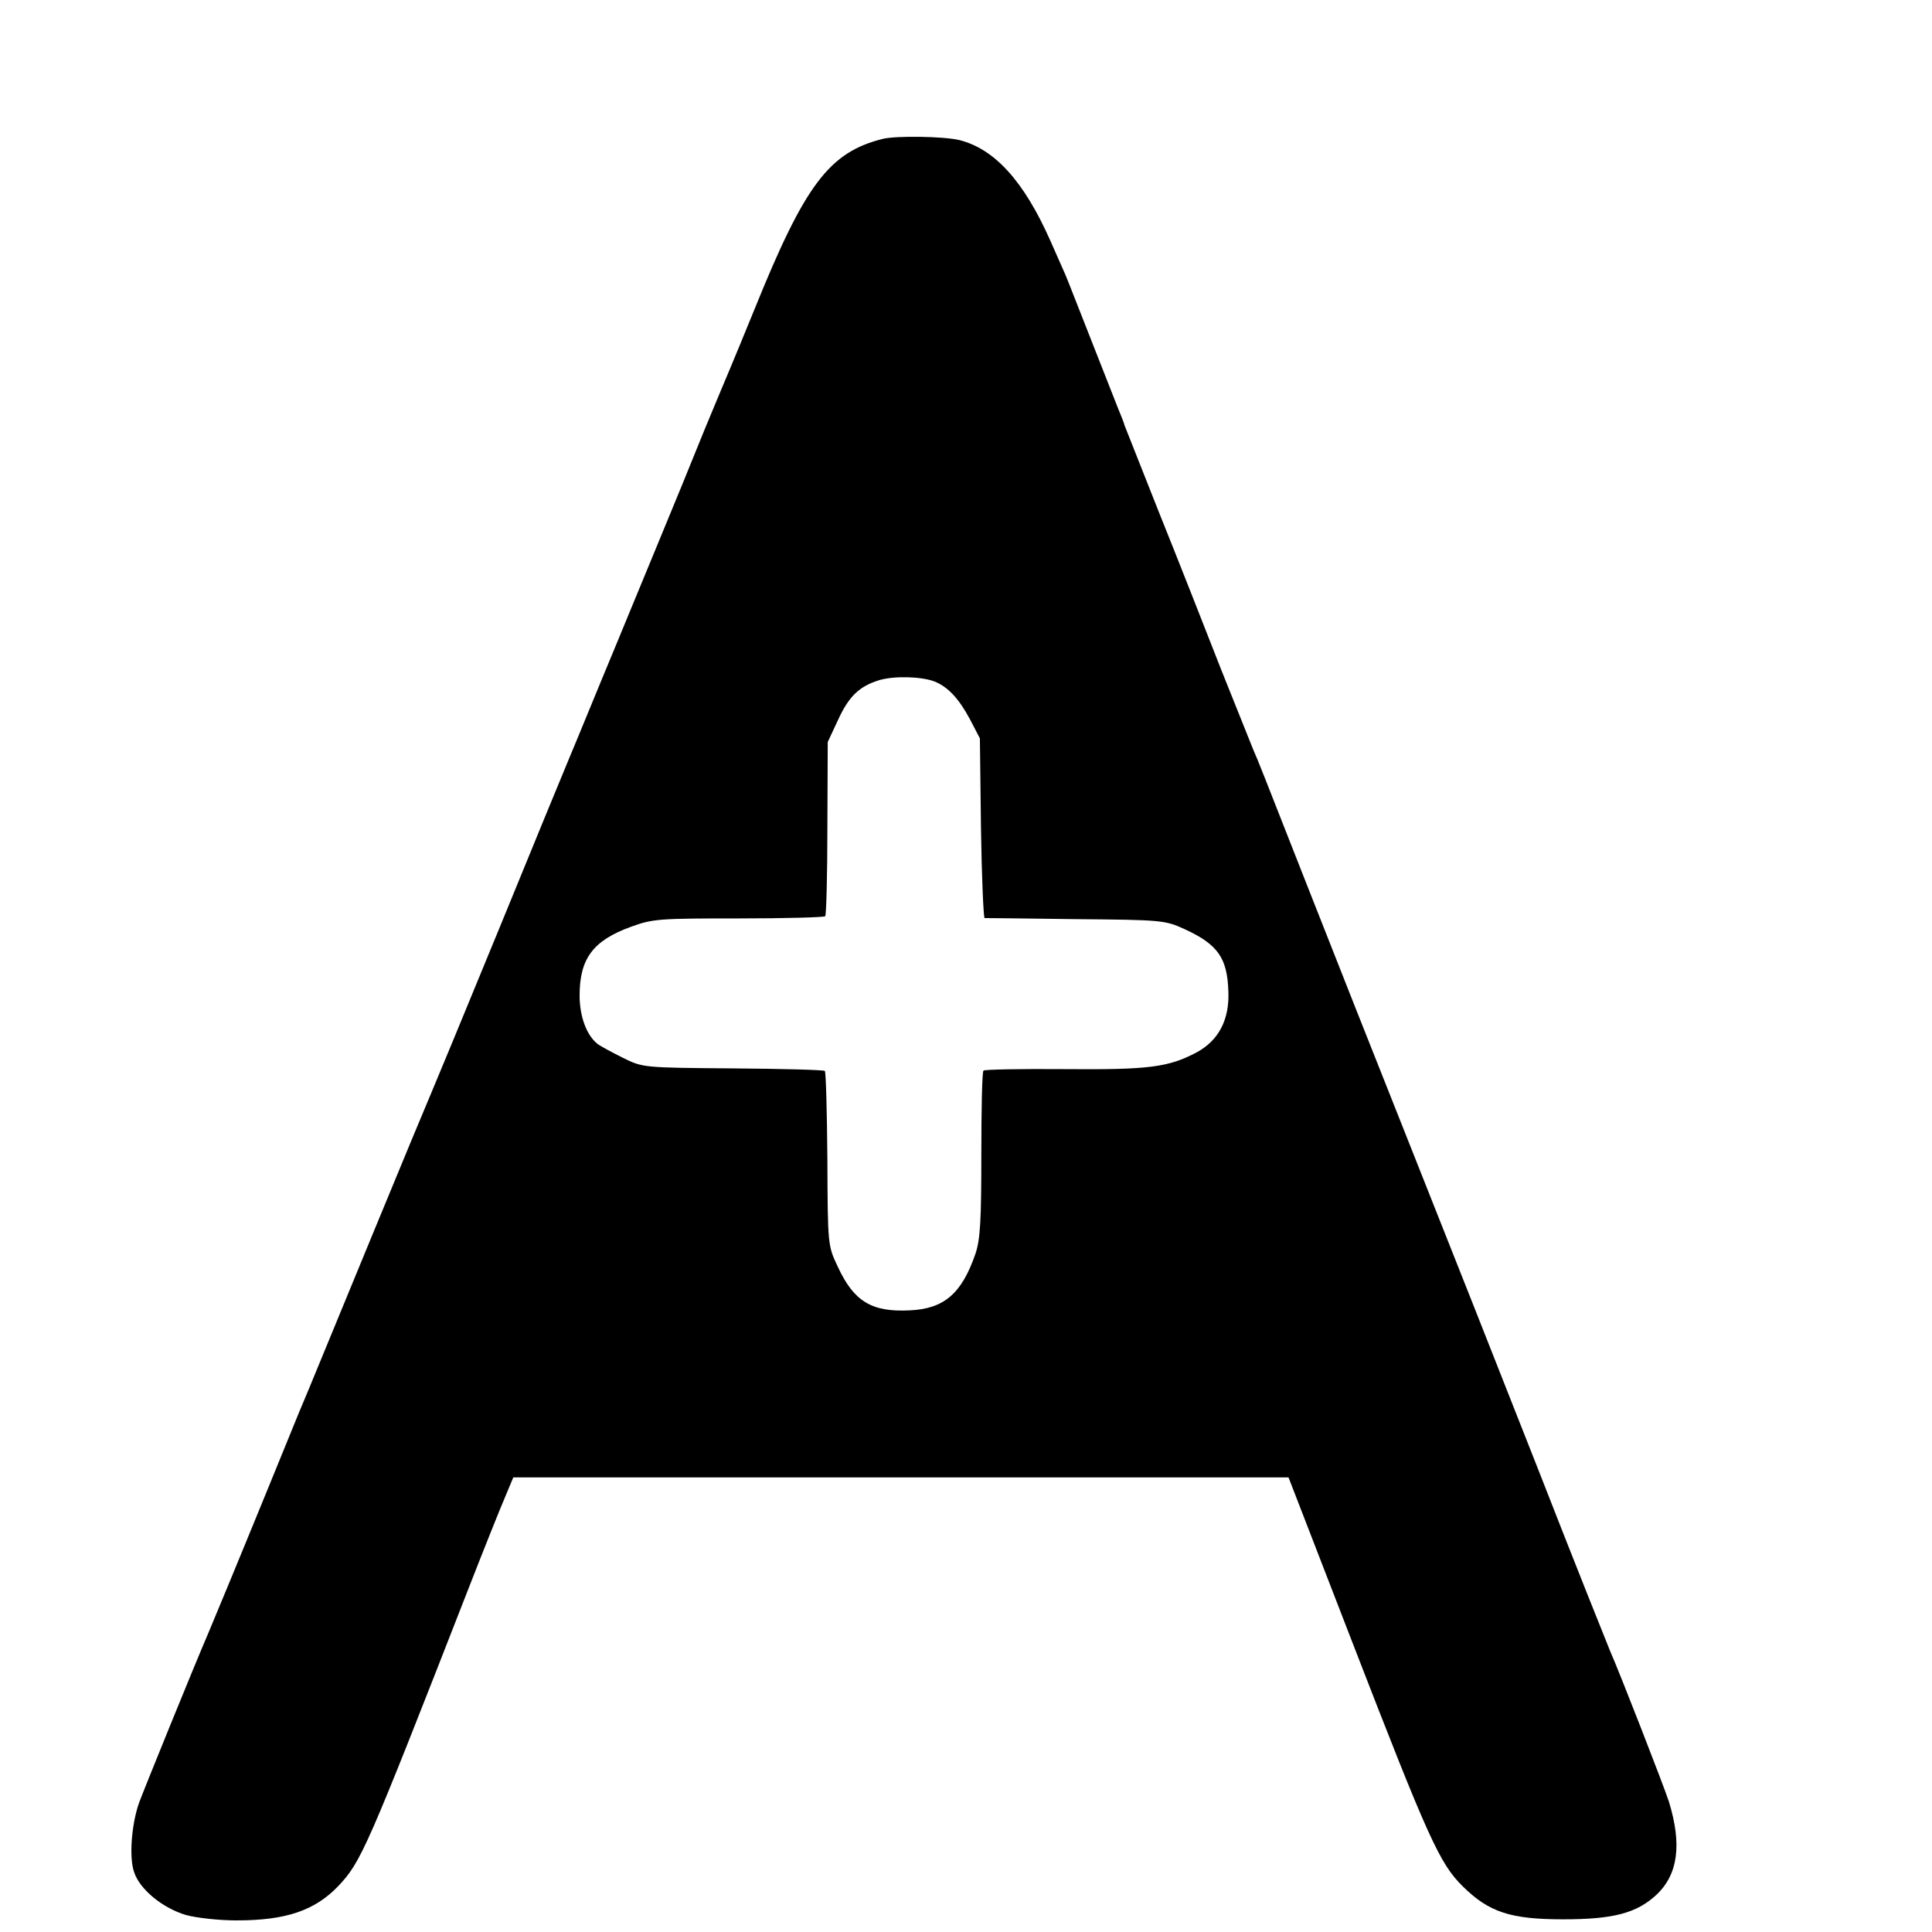 <?xml version="1.0" standalone="no"?>
<!DOCTYPE svg PUBLIC "-//W3C//DTD SVG 20010904//EN"
 "http://www.w3.org/TR/2001/REC-SVG-20010904/DTD/svg10.dtd">
<svg version="1.0" xmlns="http://www.w3.org/2000/svg"
 width="16pt" height="16pt" viewBox="0 0 16 16"
 preserveAspectRatio="xMidYMid meet">
<g transform="translate(0,16) scale(0.003,-0.003)"
fill="#000000" stroke="none">
<path d="M2437 4950 c-148 -37 -215 -126 -354 -470 -30 -74 -61 -148 -68 -165
-7 -16 -39 -93 -71 -170 -31 -77 -89 -219 -129 -315 -40 -96 -109 -265 -155
-375 -45 -110 -88 -213 -95 -230 -7 -16 -92 -223 -189 -460 -97 -236 -181
-439 -186 -450 -5 -11 -80 -191 -166 -400 -86 -209 -163 -396 -171 -415 -19
-45 -17 -39 -113 -275 -94 -230 -147 -357 -165 -400 -36 -83 -179 -435 -191
-468 -21 -59 -28 -151 -14 -191 15 -48 79 -100 143 -119 29 -8 91 -15 140 -15
136 0 216 27 281 95 63 67 77 98 362 828 41 105 85 215 98 245 l23 55 1070 0
1070 0 178 -460 c208 -537 239 -606 303 -669 72 -71 131 -91 277 -91 139 0
203 17 258 68 60 57 70 140 34 257 -14 43 -135 354 -162 415 -7 17 -97 241
-198 500 -102 259 -260 659 -352 890 -92 231 -221 557 -287 725 -129 328 -133
339 -148 373 -5 12 -45 112 -89 222 -43 110 -120 306 -172 435 -51 129 -94
237 -95 240 0 3 -5 14 -9 25 -5 11 -39 99 -77 195 -38 96 -72 184 -77 195 -5
11 -24 54 -42 95 -73 164 -154 253 -252 277 -44 10 -173 12 -210 3z m143
-1498 c37 -15 67 -47 98 -105 l27 -52 3 -247 c2 -137 7 -248 10 -249 4 0 117
-1 252 -3 240 -2 246 -3 301 -28 91 -42 117 -79 120 -172 3 -78 -27 -135 -88
-168 -78 -41 -131 -48 -365 -46 -120 1 -220 -1 -223 -4 -4 -3 -6 -108 -6 -232
0 -182 -3 -234 -16 -273 -38 -111 -87 -153 -183 -157 -104 -5 -153 25 -197
120 -28 59 -28 59 -29 297 -1 131 -4 240 -7 244 -4 3 -118 6 -254 7 -248 2
-248 2 -303 29 -30 15 -62 32 -71 39 -30 24 -49 76 -49 133 0 102 37 152 142
190 60 22 78 23 297 23 128 0 235 3 239 6 3 3 6 113 6 244 l1 237 28 60 c30
66 59 94 115 111 42 12 115 10 152 -4z"/>
</g>
</svg>

